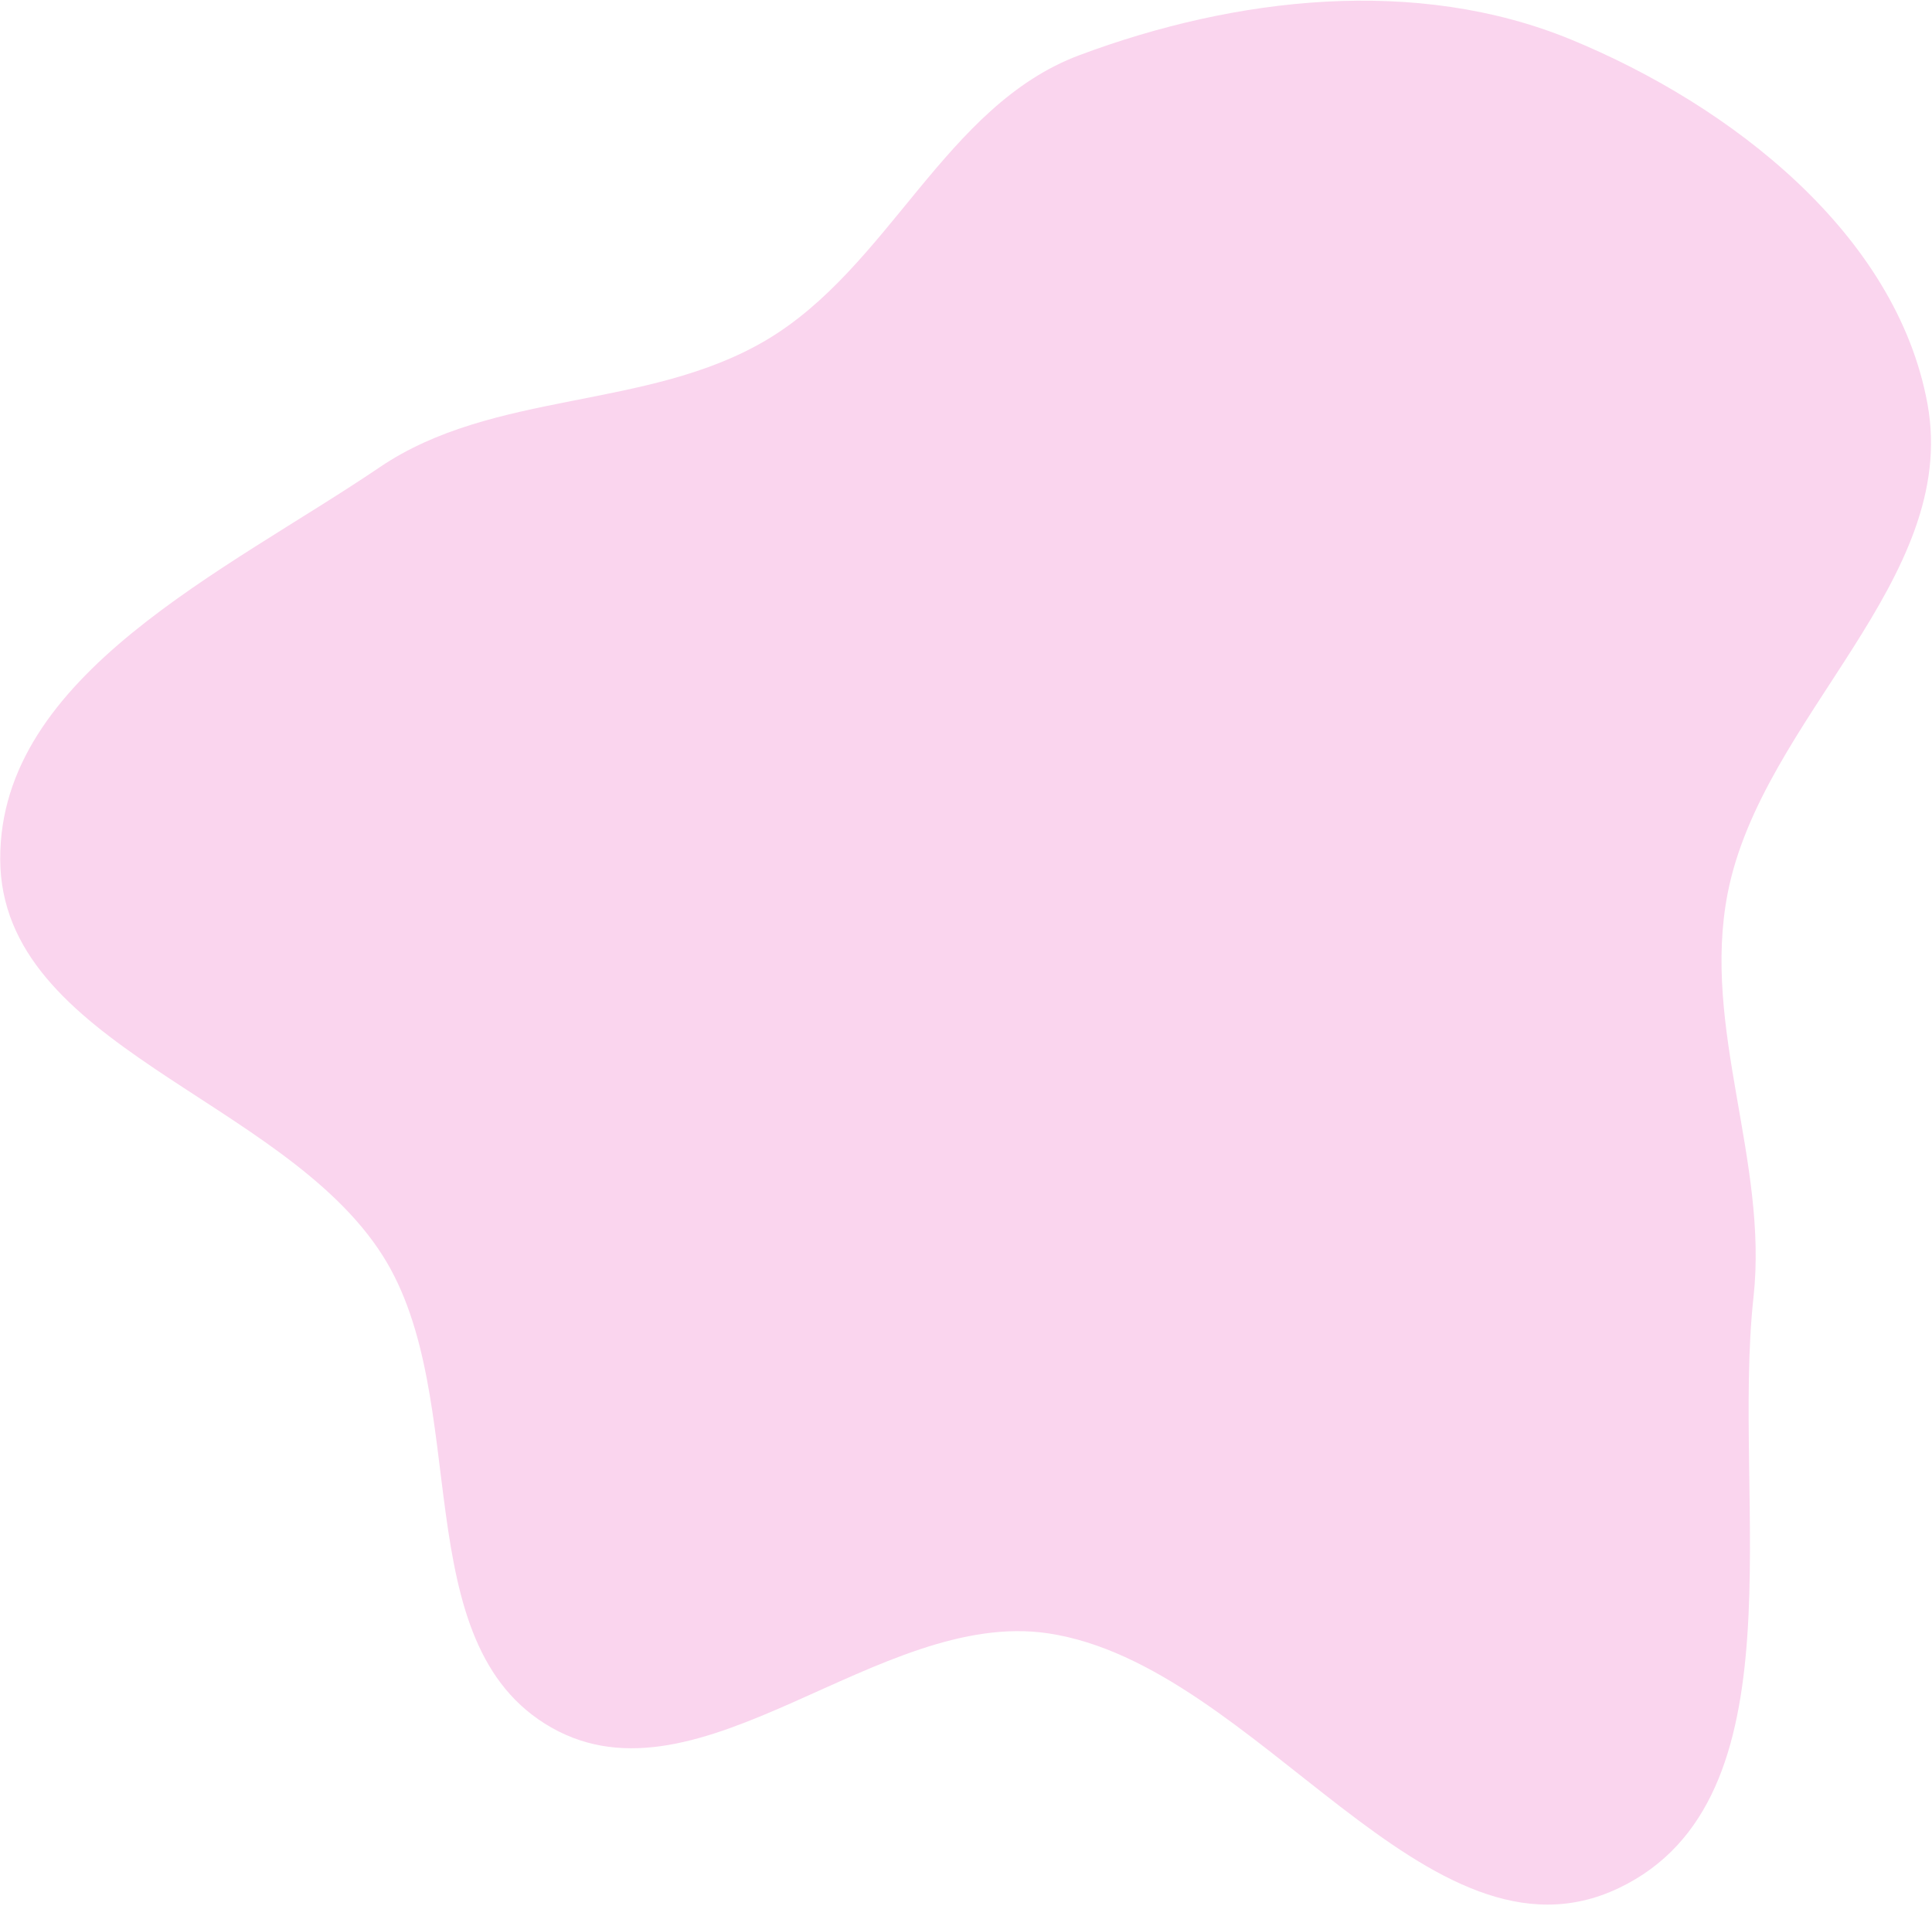 <?xml version="1.0" encoding="UTF-8"?> <svg xmlns="http://www.w3.org/2000/svg" width="1030" height="1016" viewBox="0 0 1030 1016" fill="none"> <path fill-rule="evenodd" clip-rule="evenodd" d="M202.36 249.107C120.731 304.428 -0.27 359.431 0.112 458.04C0.499 557.589 150.628 585.217 203.991 669.257C252.573 745.767 215.193 876.169 294.017 920.901C373.53 966.024 468.487 857.072 558.895 870.663C670.581 887.454 761.06 1055.03 863.014 1006.44C961.904 959.307 922.915 800.378 934.836 691.48C942.797 618.761 907.081 548.004 921.06 476.199C939.33 382.359 1044.83 309.202 1027.57 215.173C1010.93 124.554 922.696 56.07 837.475 21.051C755.257 -12.735 658.747 -1.716 575.482 29.402C503.659 56.243 474.244 142.586 408.173 181.491C344.869 218.766 263.173 207.892 202.36 249.107Z" fill="#FAD5EE"></path> </svg> 
